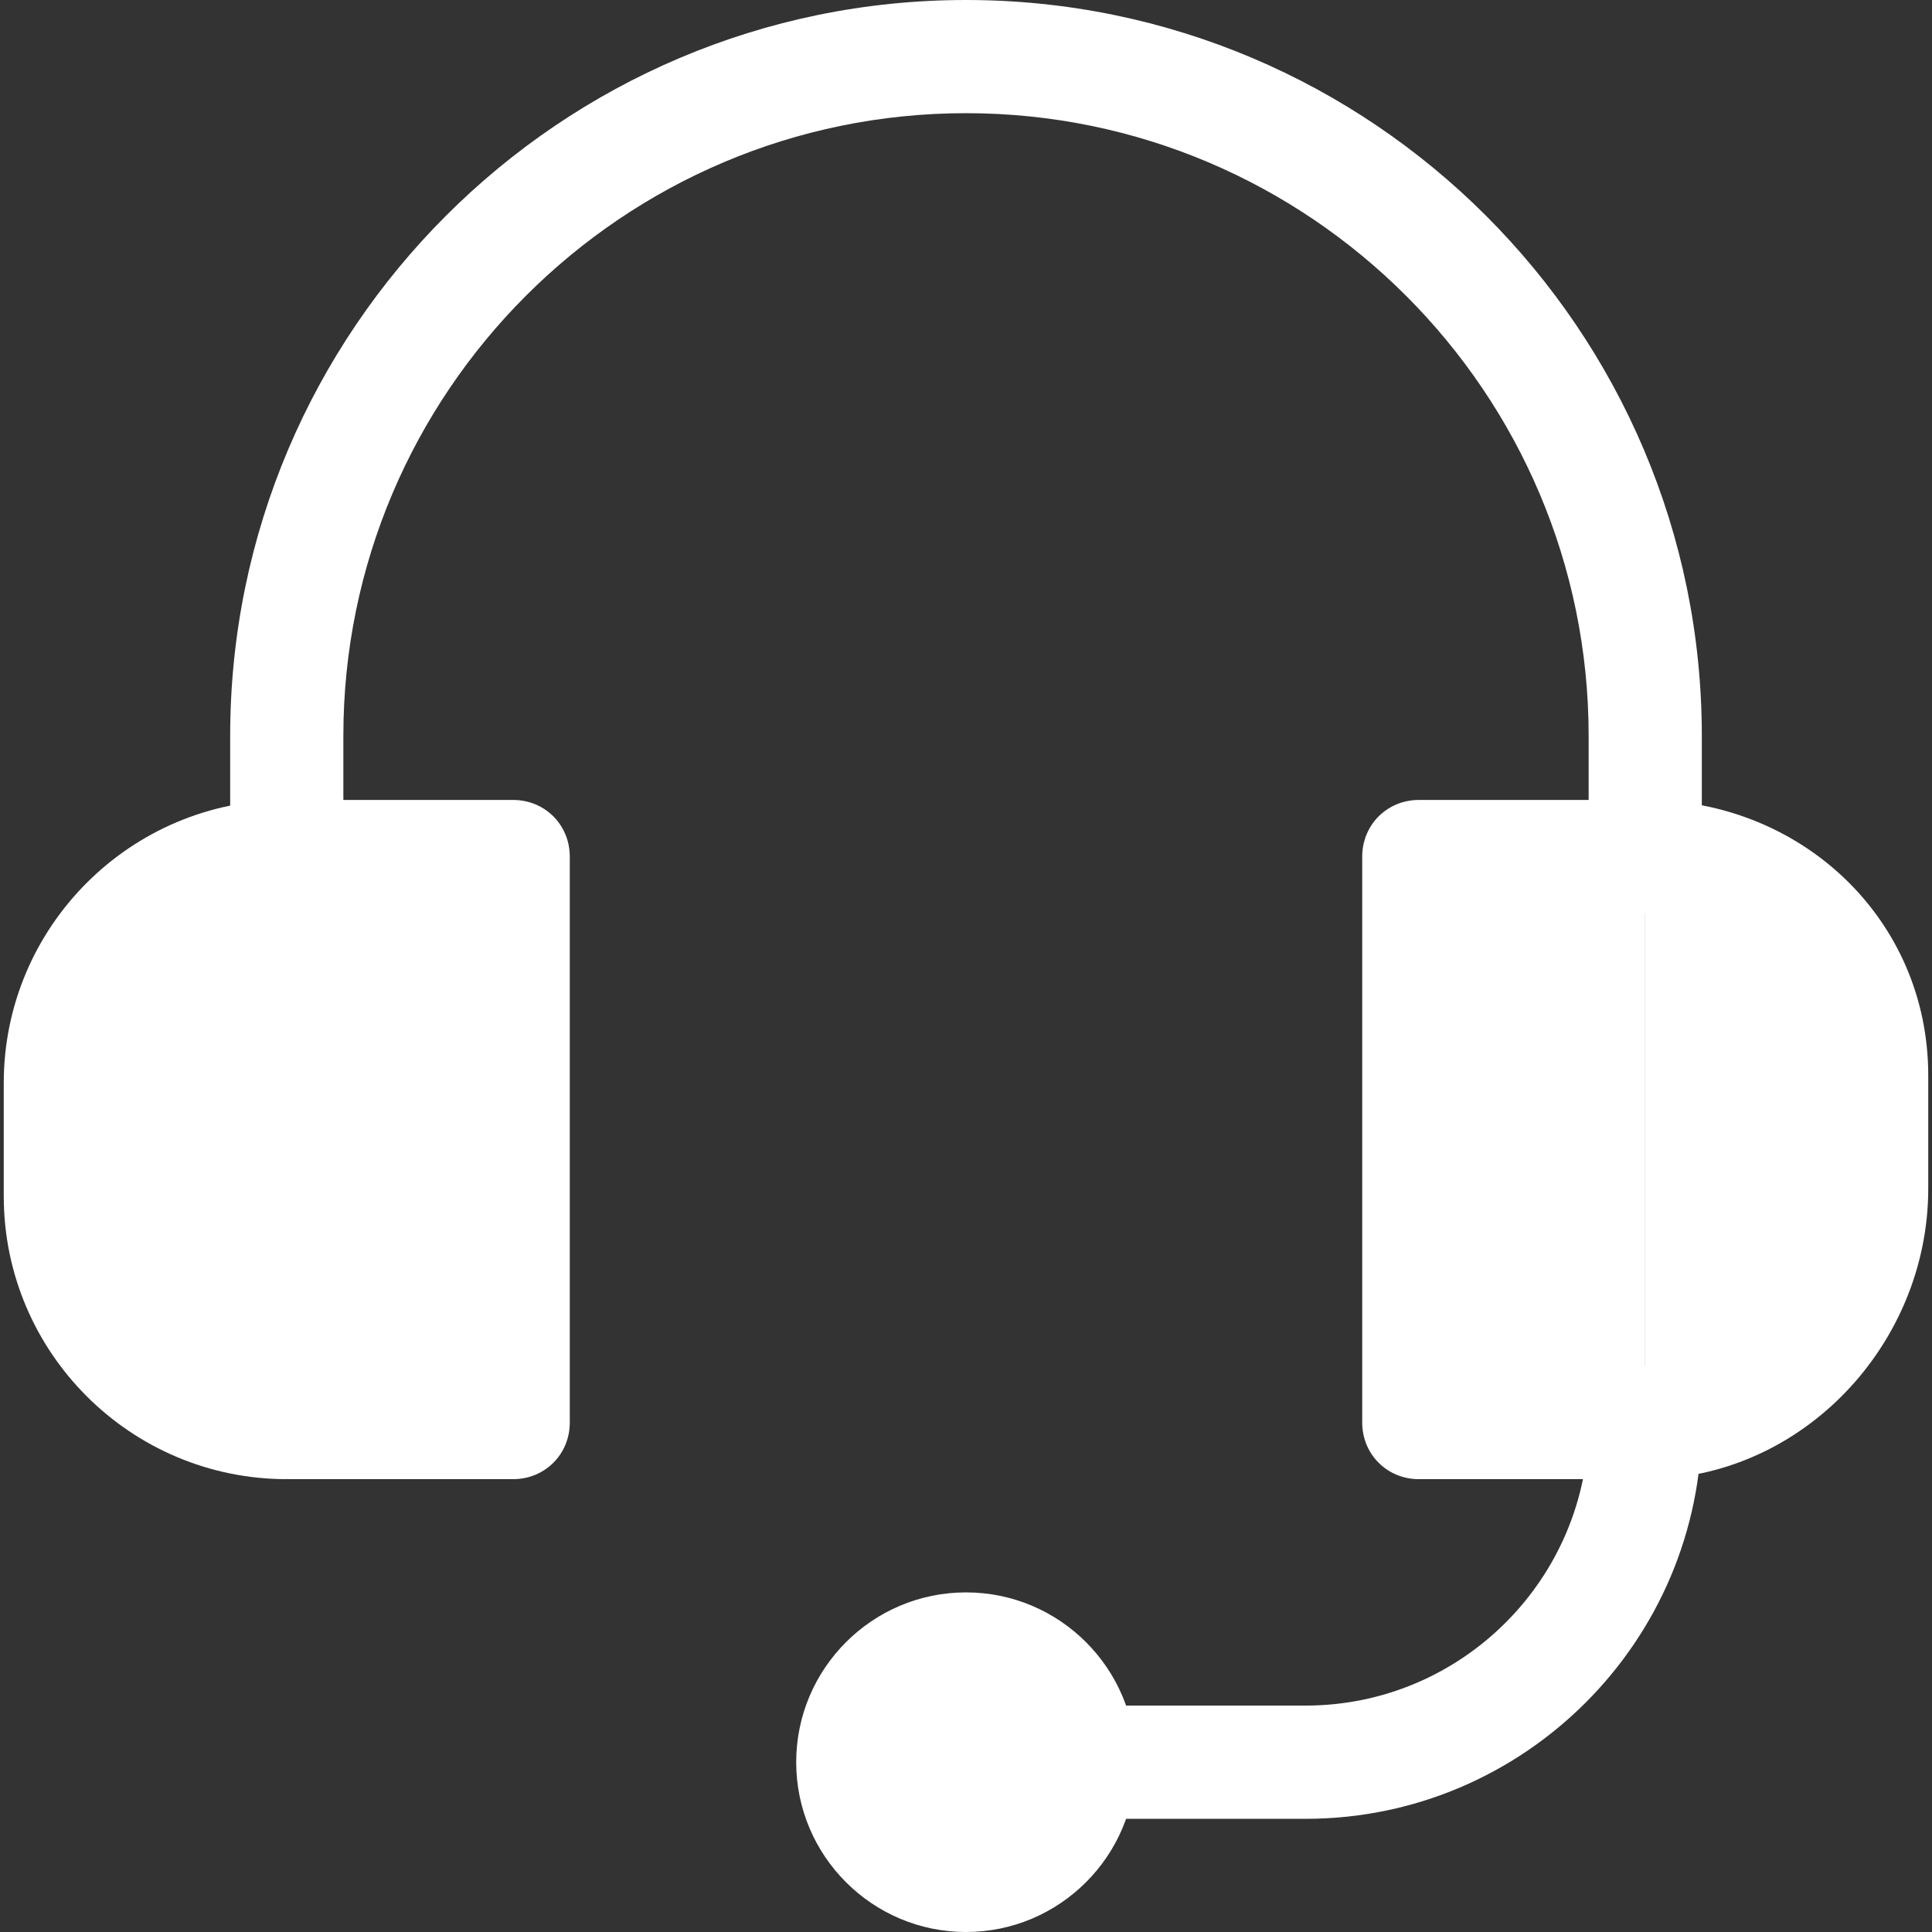 <svg width="36" height="36" viewBox="0 0 36 36" fill="none" xmlns="http://www.w3.org/2000/svg">
<rect x="0" y="0" width="36" height="36" fill="#333333" stroke="none"/>
<g clip-path="url(#clip0_1_7231)">
<path d="M18 0C10.44 0 4.289 6.151 4.289 13.711V15.961C4.289 16.544 4.761 17.016 5.344 17.016C5.927 17.016 6.398 16.544 6.398 15.961V13.711C6.398 7.314 11.603 2.109 18 2.109C24.397 2.109 29.602 7.314 29.602 13.711V15.961C29.602 16.544 30.073 17.016 30.656 17.016C31.239 17.016 31.711 16.544 31.711 15.961V13.711C31.711 6.151 25.56 0 18 0ZM30.656 25.453C30.073 25.453 29.602 25.925 29.602 26.508C29.602 29.415 27.236 31.781 24.328 31.781H20.109C19.526 31.781 19.055 32.253 19.055 32.836C19.055 33.419 19.526 33.891 20.109 33.891H24.328C28.399 33.891 31.711 30.578 31.711 26.508C31.711 25.925 31.239 25.453 30.656 25.453Z" fill="white"/>
<path d="M5.344 14.906L7.605 21.326L5.344 27.562C2.433 27.562 0.07 25.2 0.07 22.289V20.18C0.07 17.269 2.433 14.906 5.344 14.906Z" fill="white"/>
<path d="M30.656 14.906V27.562H26.438C25.847 27.562 25.383 27.098 25.383 26.508V15.961C25.383 15.37 25.847 14.906 26.438 14.906H30.656Z" fill="white"/>
<path d="M10.617 15.961V26.508C10.617 27.098 10.153 27.562 9.562 27.562H5.344V14.906H9.562C10.153 14.906 10.617 15.37 10.617 15.961Z" fill="white"/>
<path d="M35.93 20.039V22.148C35.93 25.059 33.567 27.562 30.656 27.562V14.906C33.567 14.906 35.93 17.128 35.93 20.039Z" fill="white"/>
<path d="M18 36C16.255 36 14.836 34.581 14.836 32.836C14.836 31.091 16.255 29.672 18 29.672C19.745 29.672 21.164 31.091 21.164 32.836C21.164 34.581 19.745 36 18 36Z" fill="white"/>
</g>
<defs>
<clipPath id="clip0_1_7231">
<rect width="36" height="36" fill="white"/>
</clipPath>
</defs>
</svg>
